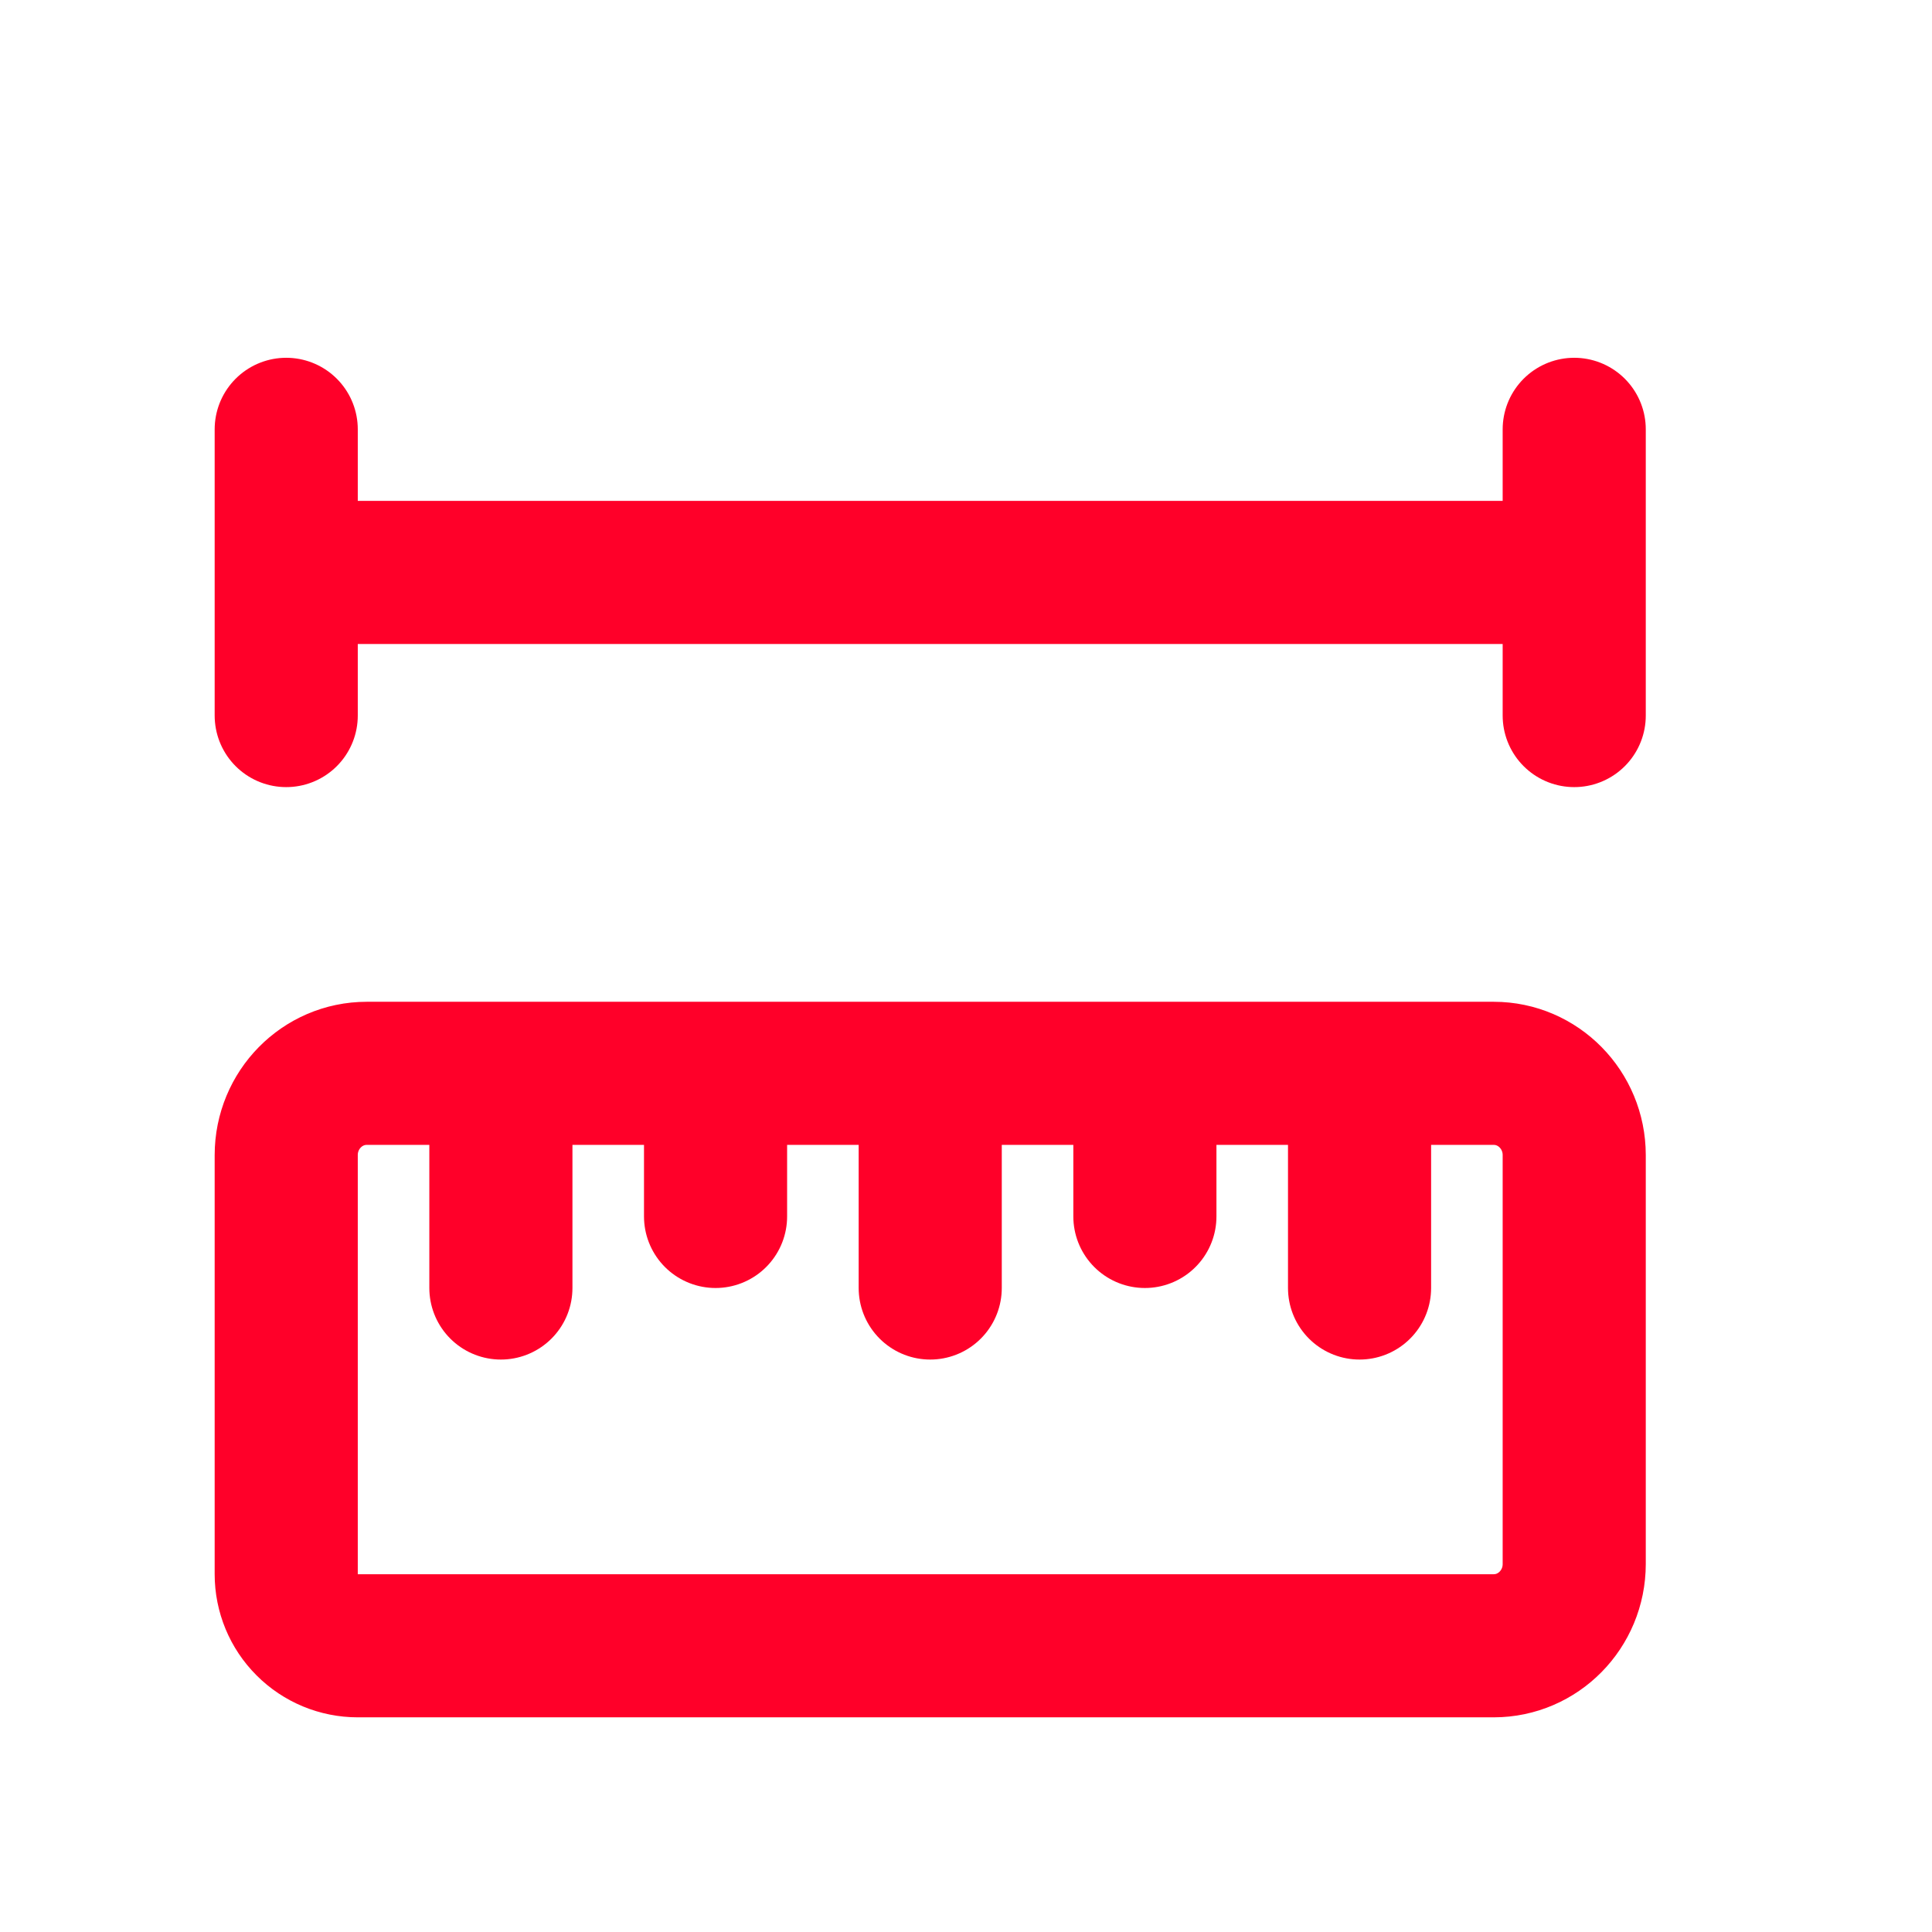 <svg width="27" height="27" viewBox="0 0 27 27" fill="none" xmlns="http://www.w3.org/2000/svg">
<g id="tabler:leaf">
<path id="Vector" d="M10 15V17M7 15V18M13 15V18M19 15V18M16 15V17M4 6V10M4 8H22M22 6V10M20.875 15C21.496 15 22 15.512 22 16.143V21.857C22 22.488 21.496 23 20.875 23H5C4.735 23 4.48 22.895 4.293 22.707C4.105 22.52 4 22.265 4 22V16.143C4 15.512 4.504 15 5.125 15H20.875Z" stroke="#FF0029" stroke-width="2" stroke-linecap="round" stroke-linejoin="round"/>
</g>
</svg>
